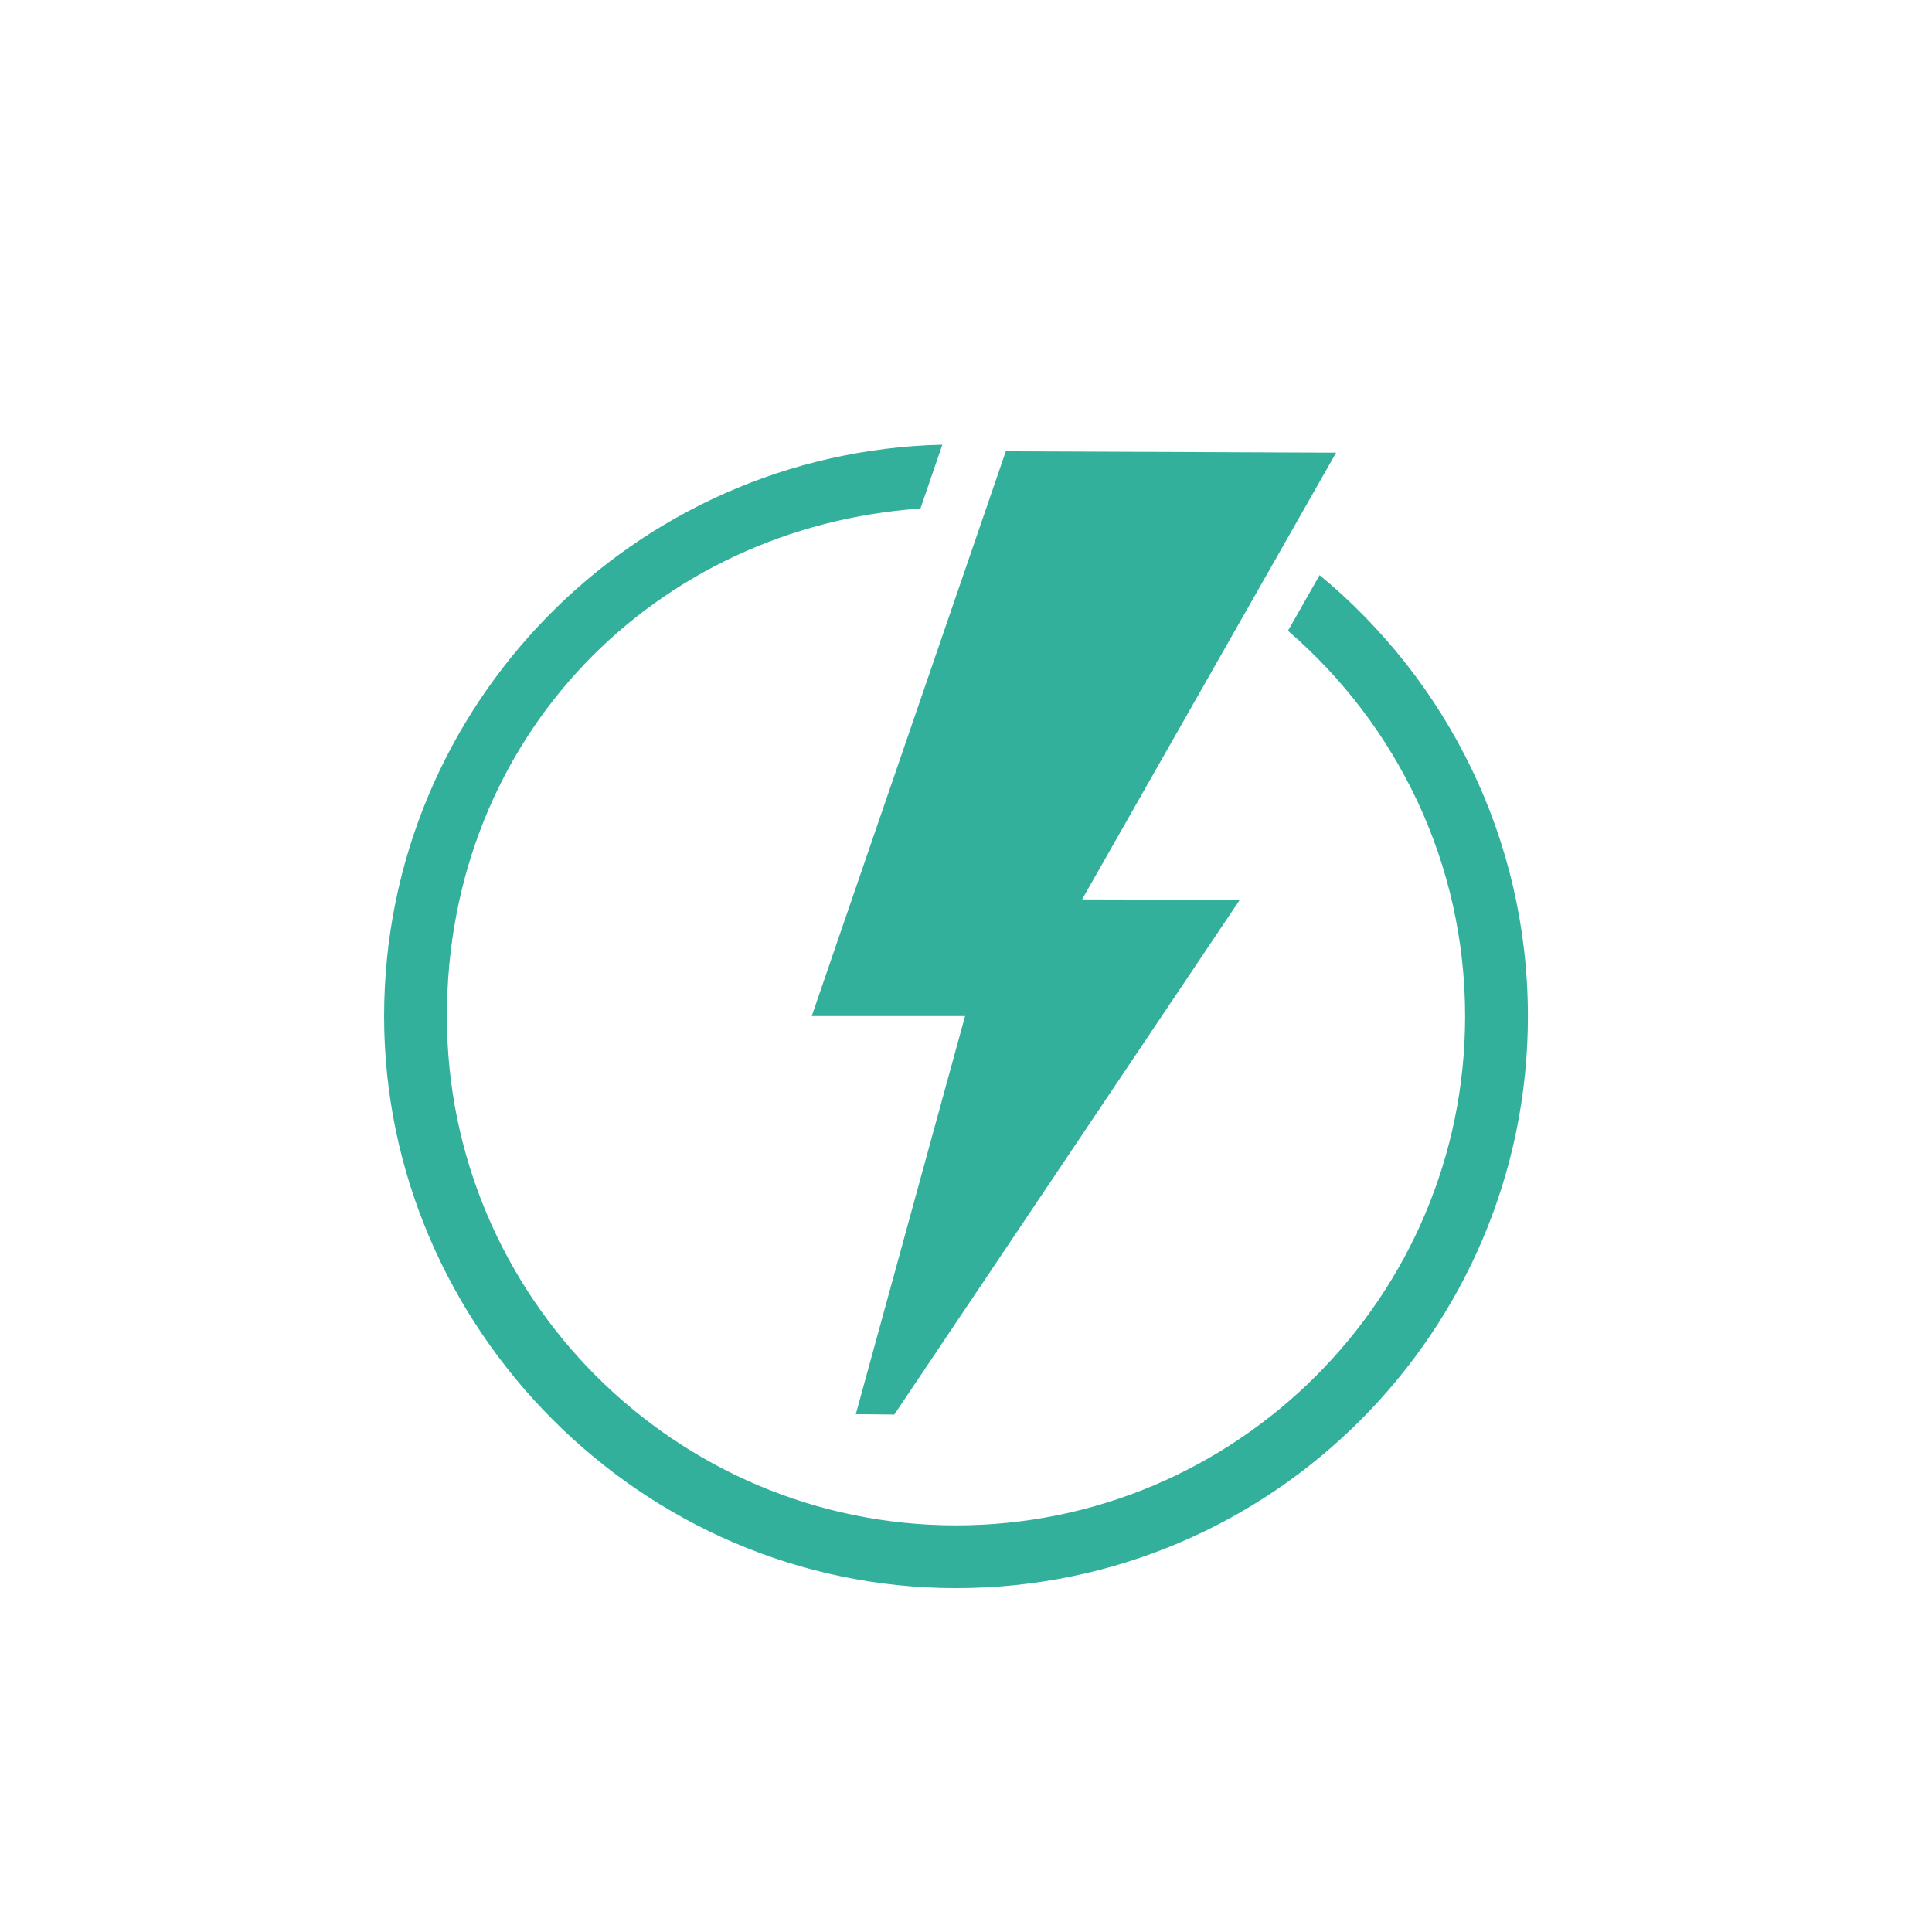 <?xml version="1.0" encoding="UTF-8"?>
<svg id="Layer_1" xmlns="http://www.w3.org/2000/svg" version="1.1" viewBox="0 0 1500 1500">
  <!-- Generator: Adobe Illustrator 29.5.1, SVG Export Plug-In . SVG Version: 2.1.0 Build 141)  -->
  <defs>
    <style>
      .st0 {
        fill: #32b09c;
      }
    </style>
  </defs>
  <polygon class="st0" points="780.9 350.39 1037.37 351.45 840.13 698.3 962.61 698.59 694.35 1098.25 664.45 1097.96 749.27 788.87 630.23 788.87 780.9 350.39"/>
  <path class="st0" d="M1024.53,446.54l-24.55,43.18c84.12,72.54,137.53,179.77,137.53,299.3,0,217.95-177.32,395.27-395.27,395.27s-395.27-177.32-395.27-395.27,162.55-379.96,367.65-394.2l17.03-49.56c-239.94,5.67-433.43,202.47-433.43,443.75s199.19,444.02,444.02,444.02,444.02-199.19,444.02-444.02c0-137.71-63.02-260.98-161.72-342.48Z"/>
</svg>